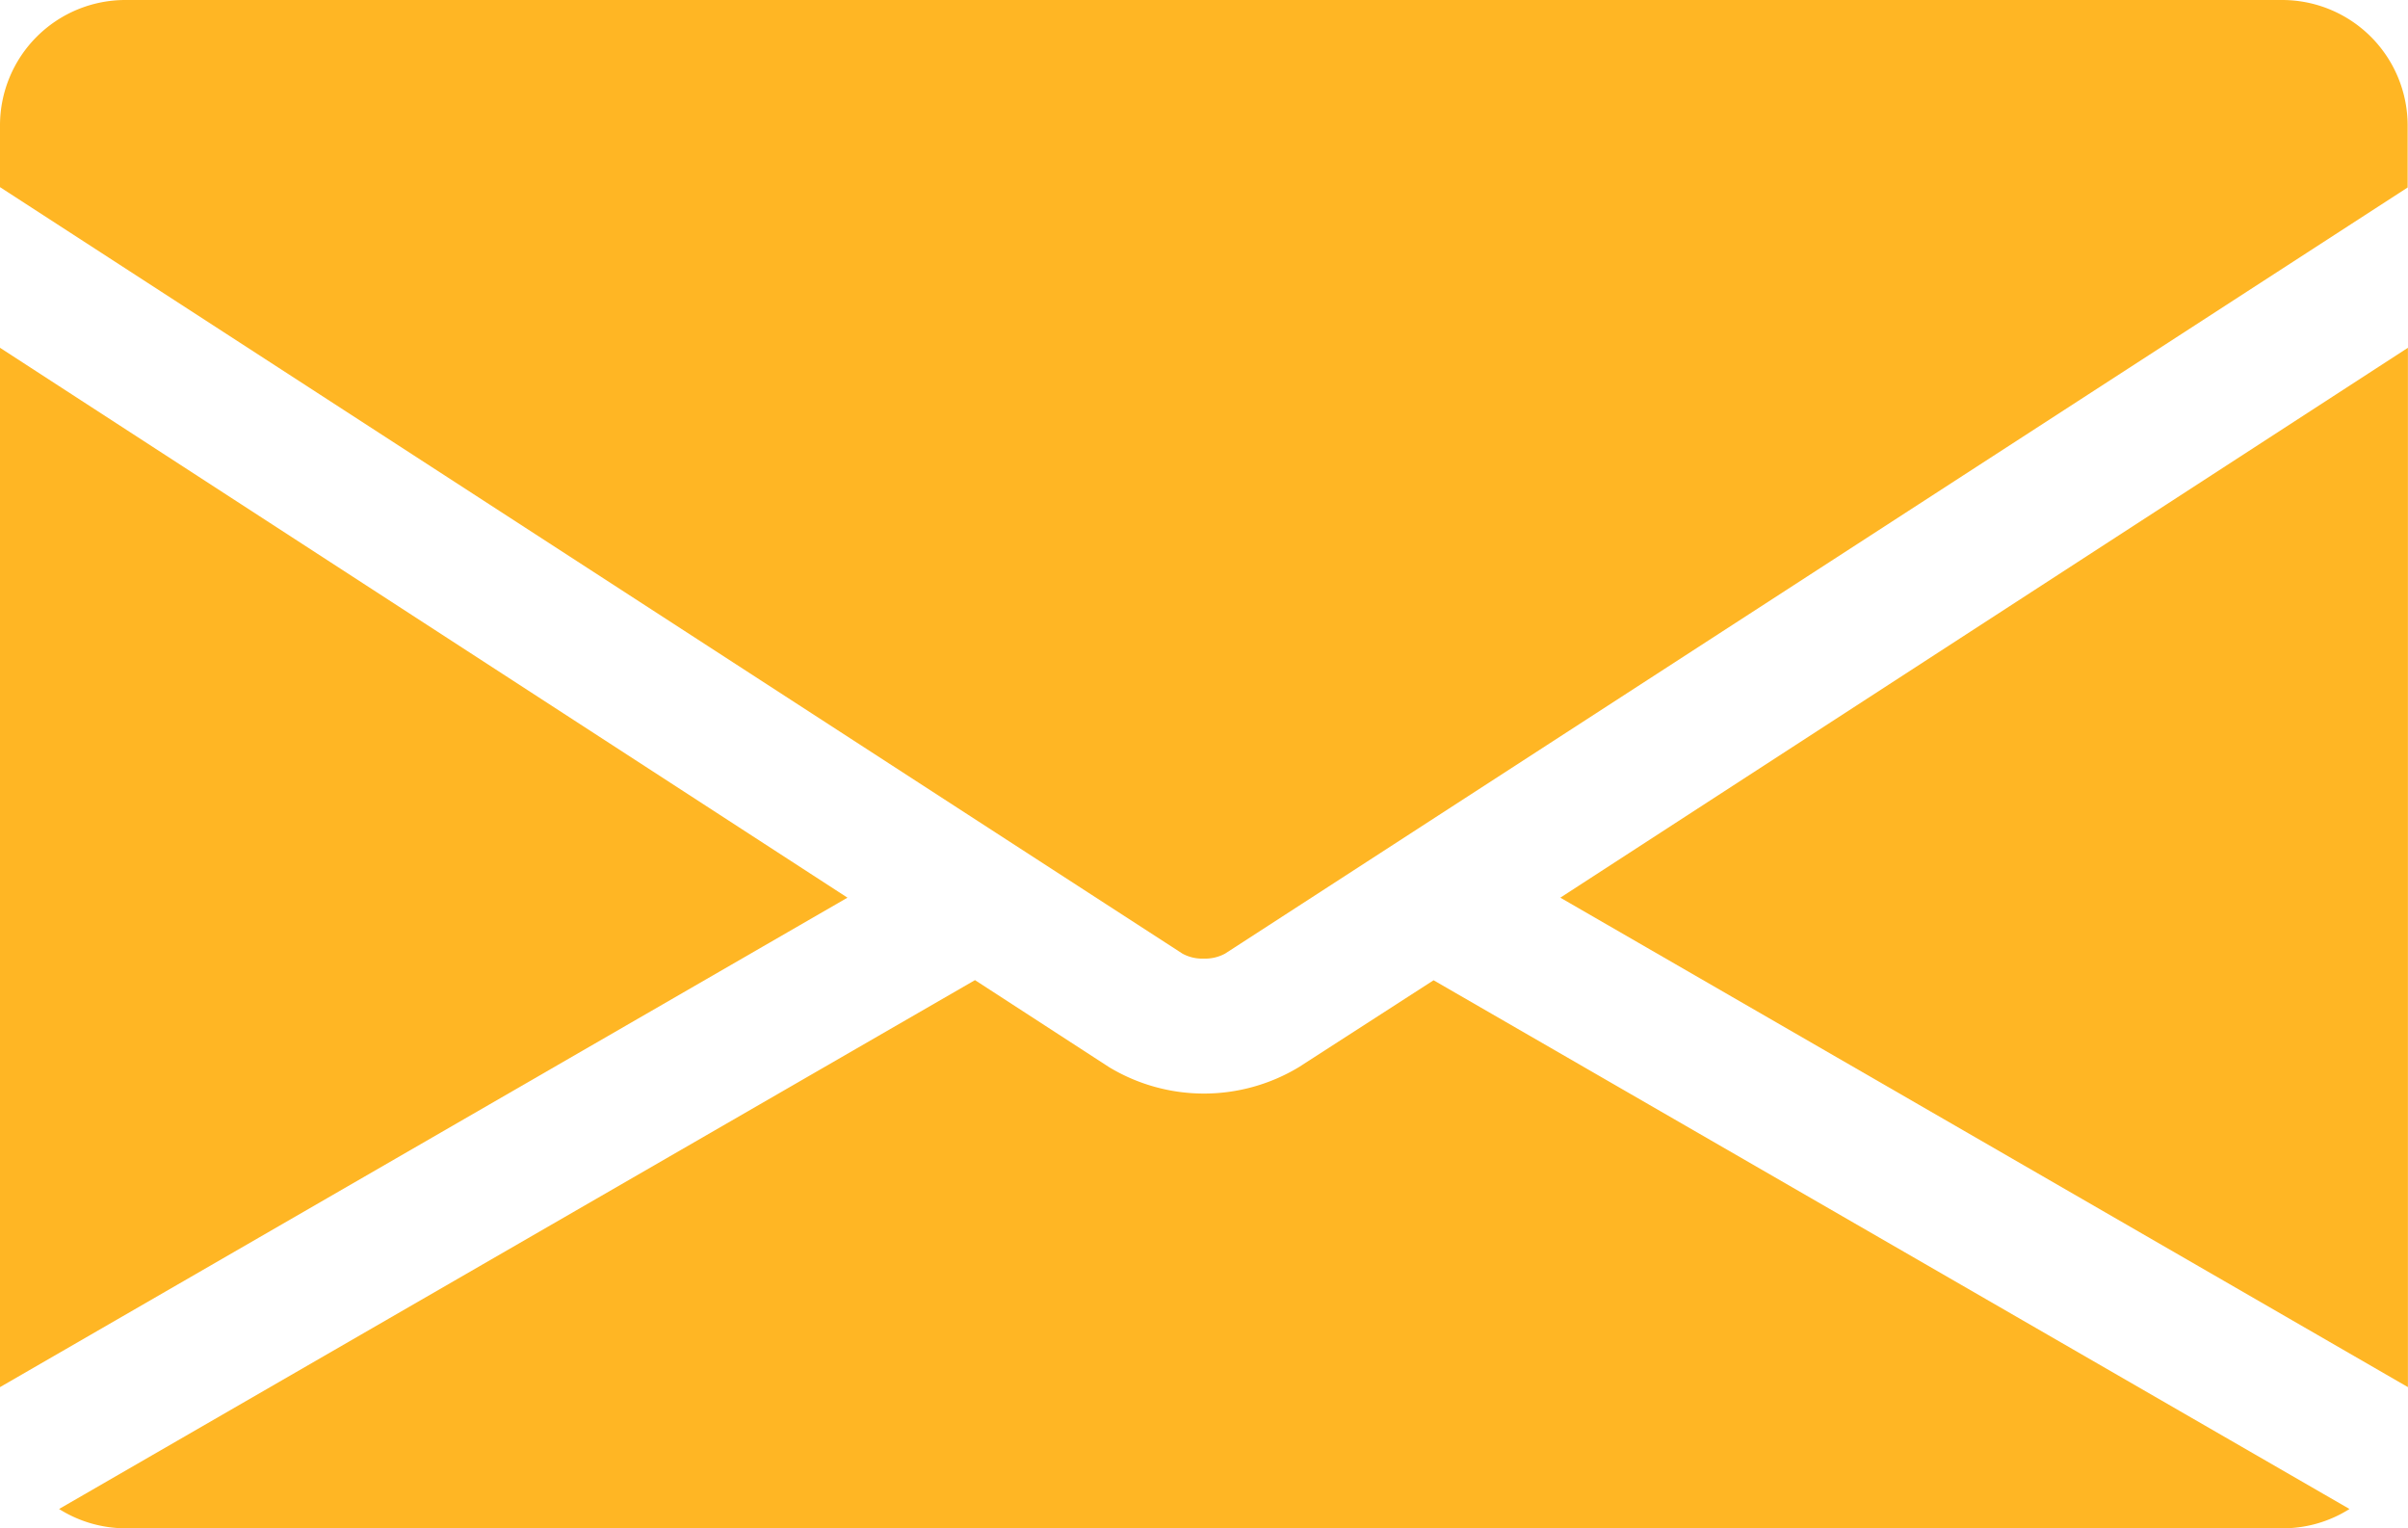 <svg xmlns="http://www.w3.org/2000/svg" width="33.915" height="21.521" viewBox="0 0 33.915 21.521">
  <g id="Group_511" data-name="Group 511" transform="translate(-1403.184 -1441.875)">
    <path id="Path_16646" data-name="Path 16646" d="M66.6,118.75v14.635l11.936-6.892Z" transform="translate(1336.584 1328.022)" fill="#ffb624"/>
    <path id="Path_16647" data-name="Path 16647" d="M91.462,165.765a2.587,2.587,0,0,1-2.674,0L86.9,164.54,74,171.987a1.761,1.761,0,0,0,.94.272h30.379a1.755,1.755,0,0,0,.94-.272l-12.9-7.445Z" transform="translate(1330.016 1291.136)" fill="#ffb624"/>
    <path id="Path_16648" data-name="Path 16648" d="M102.241,99.66H71.853a1.766,1.766,0,0,0-1.763,1.761v.874l13.784,8.934,1.789,1.159,1.081.7a.579.579,0,0,0,.3.07.589.589,0,0,0,.3-.07l1.081-.7,1.789-1.159L104,102.3v-.874A1.768,1.768,0,0,0,102.241,99.66Z" transform="translate(1333.094 1342.215)" fill="#ffb624"/>
    <path id="Path_16649" data-name="Path 16649" d="M181.848,133.385V118.75l-11.938,7.743Z" transform="translate(1255.25 1328.022)" fill="#ffb624"/>
  </g>
</svg>
